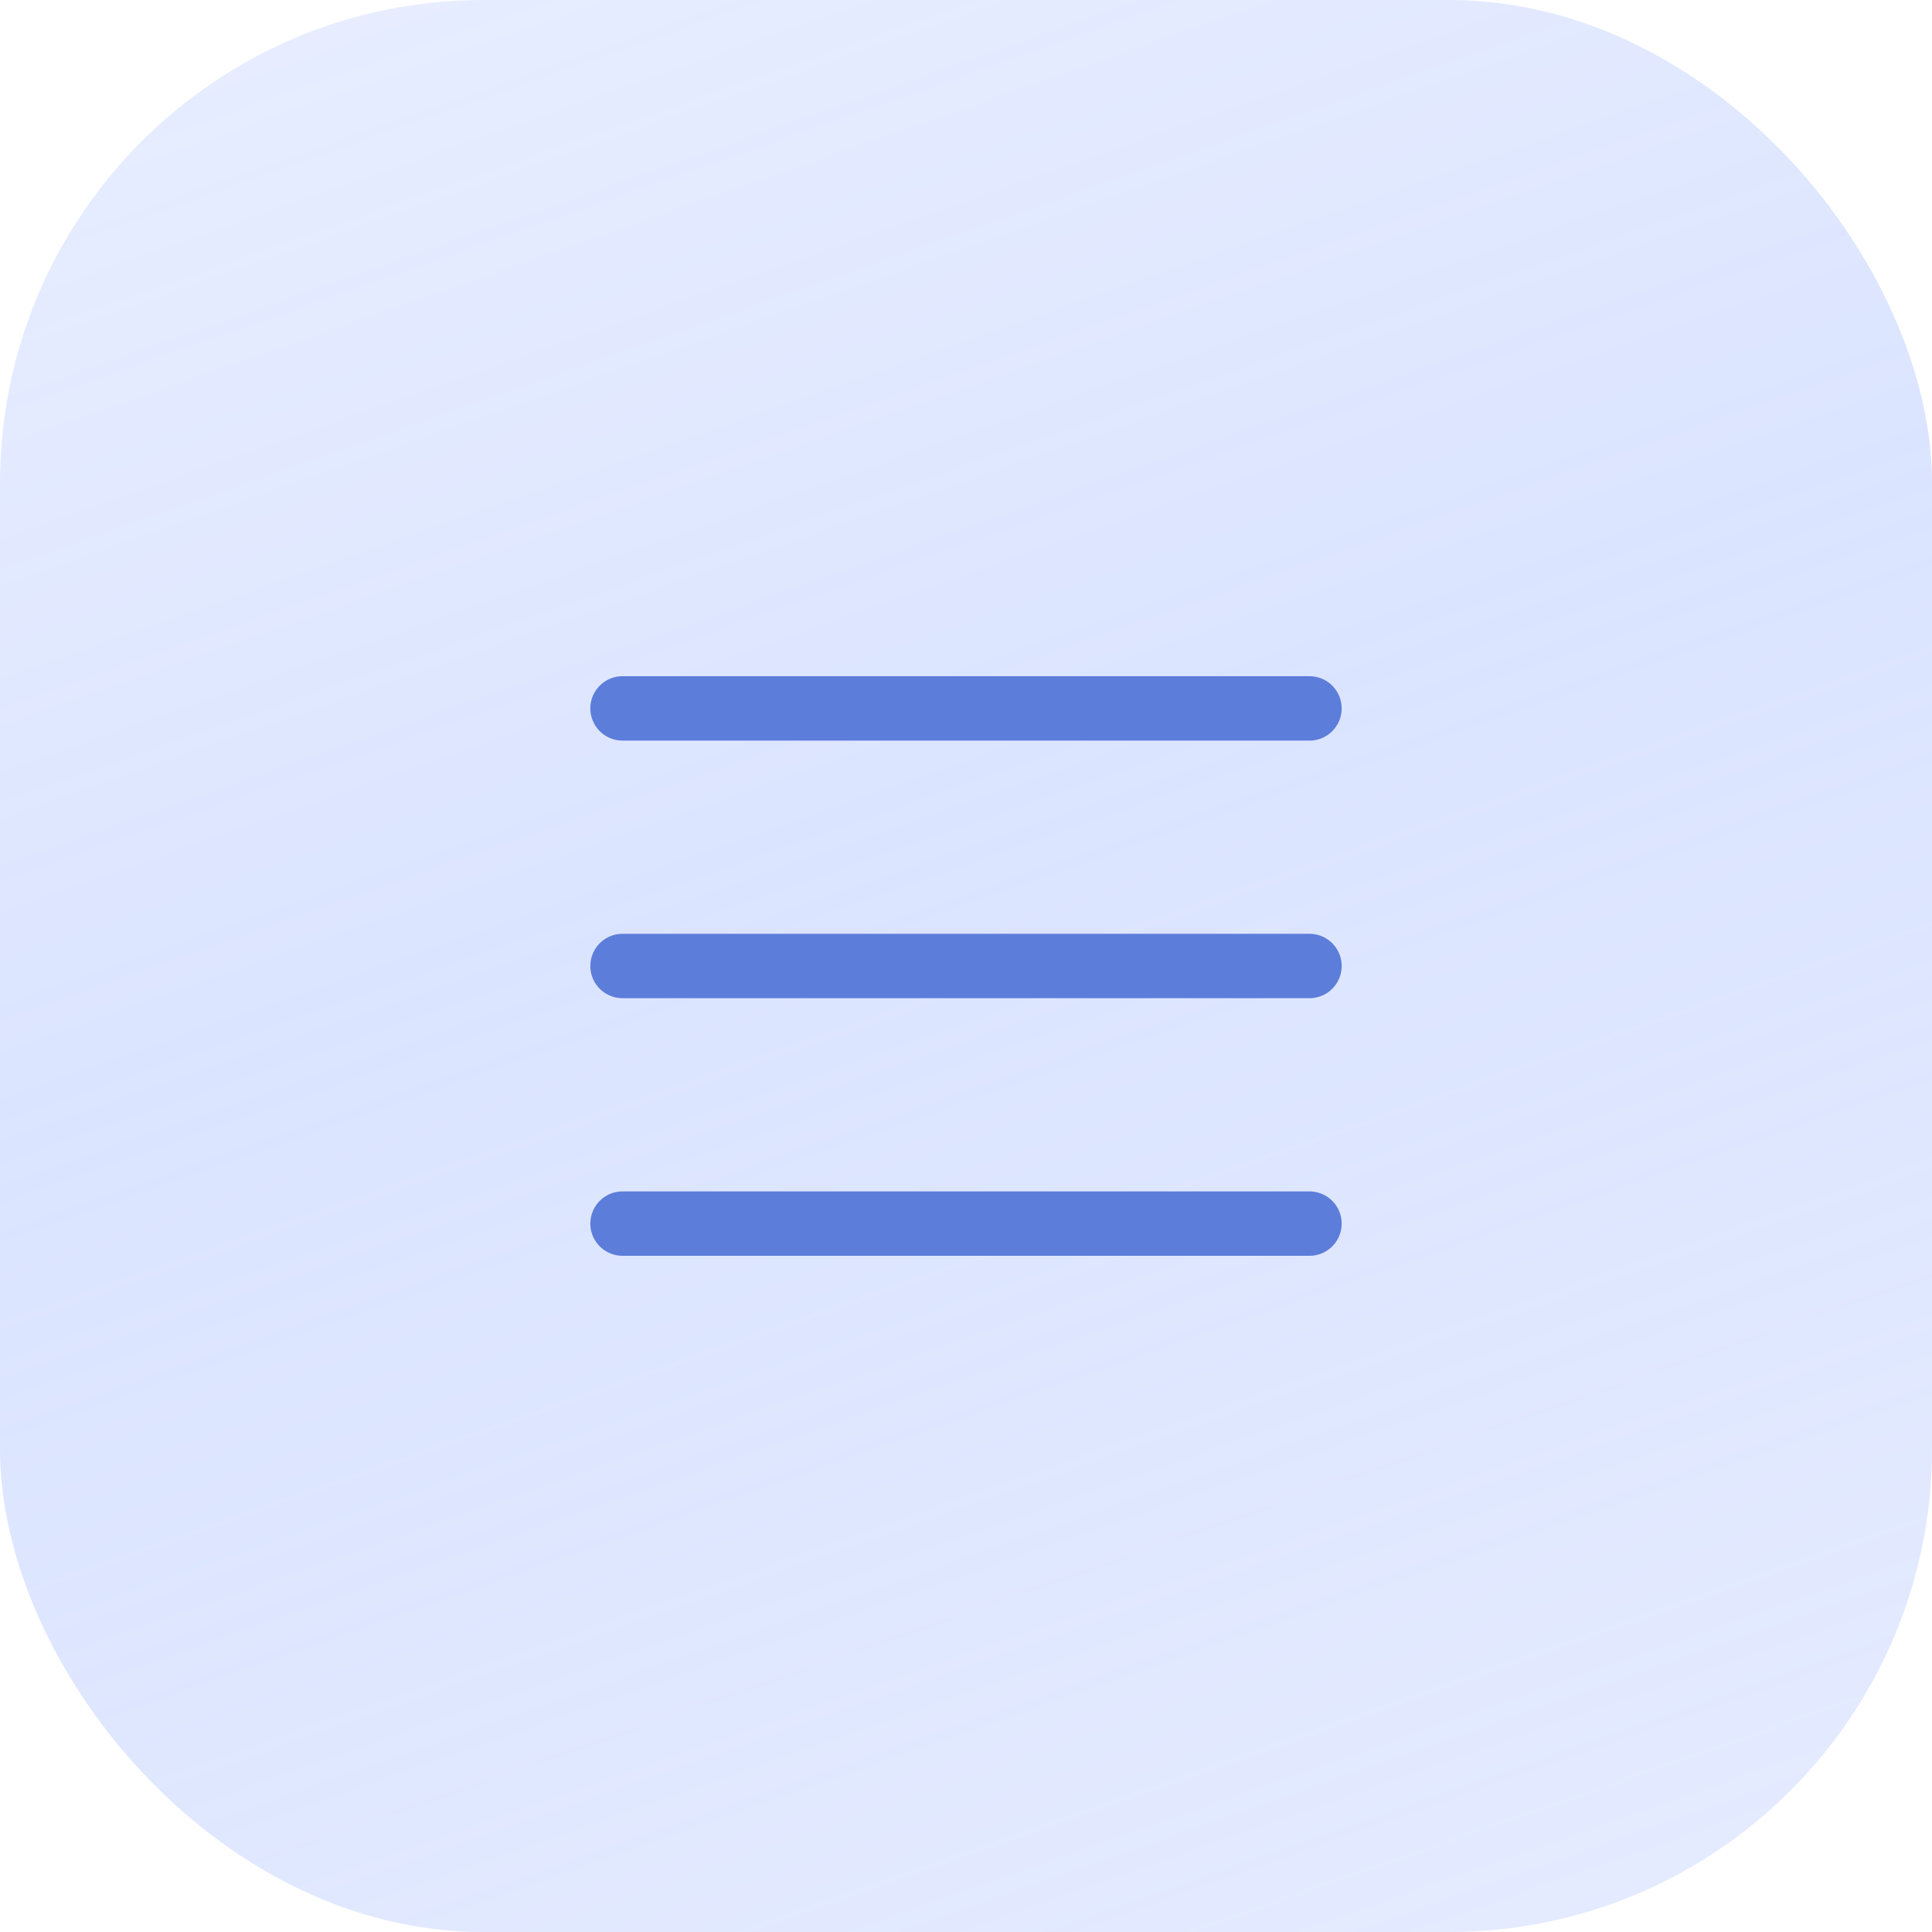 <?xml version="1.0" encoding="UTF-8"?> <svg xmlns="http://www.w3.org/2000/svg" width="60" height="60" viewBox="0 0 60 60" fill="none"> <rect width="60" height="60" rx="15" fill="url(#paint0_linear_200_177)" fill-opacity="0.5"></rect> <path d="M19.333 22H40.667M19.333 30H40.667M19.333 38H40.667" stroke="#5D7DDA" stroke-width="2" stroke-linecap="round" stroke-linejoin="round"></path> <defs> <linearGradient id="paint0_linear_200_177" x1="15.723" y1="-25.729" x2="47.611" y2="65.404" gradientUnits="userSpaceOnUse"> <stop stop-color="#ACC1FF" stop-opacity="0.3"></stop> <stop offset="0" stop-color="#ACC1FF" stop-opacity="0.4"></stop> <stop offset="0.542" stop-color="#99B3FF" stop-opacity="0.7"></stop> <stop offset="1" stop-color="#80A0FF" stop-opacity="0.4"></stop> </linearGradient> </defs> </svg> 